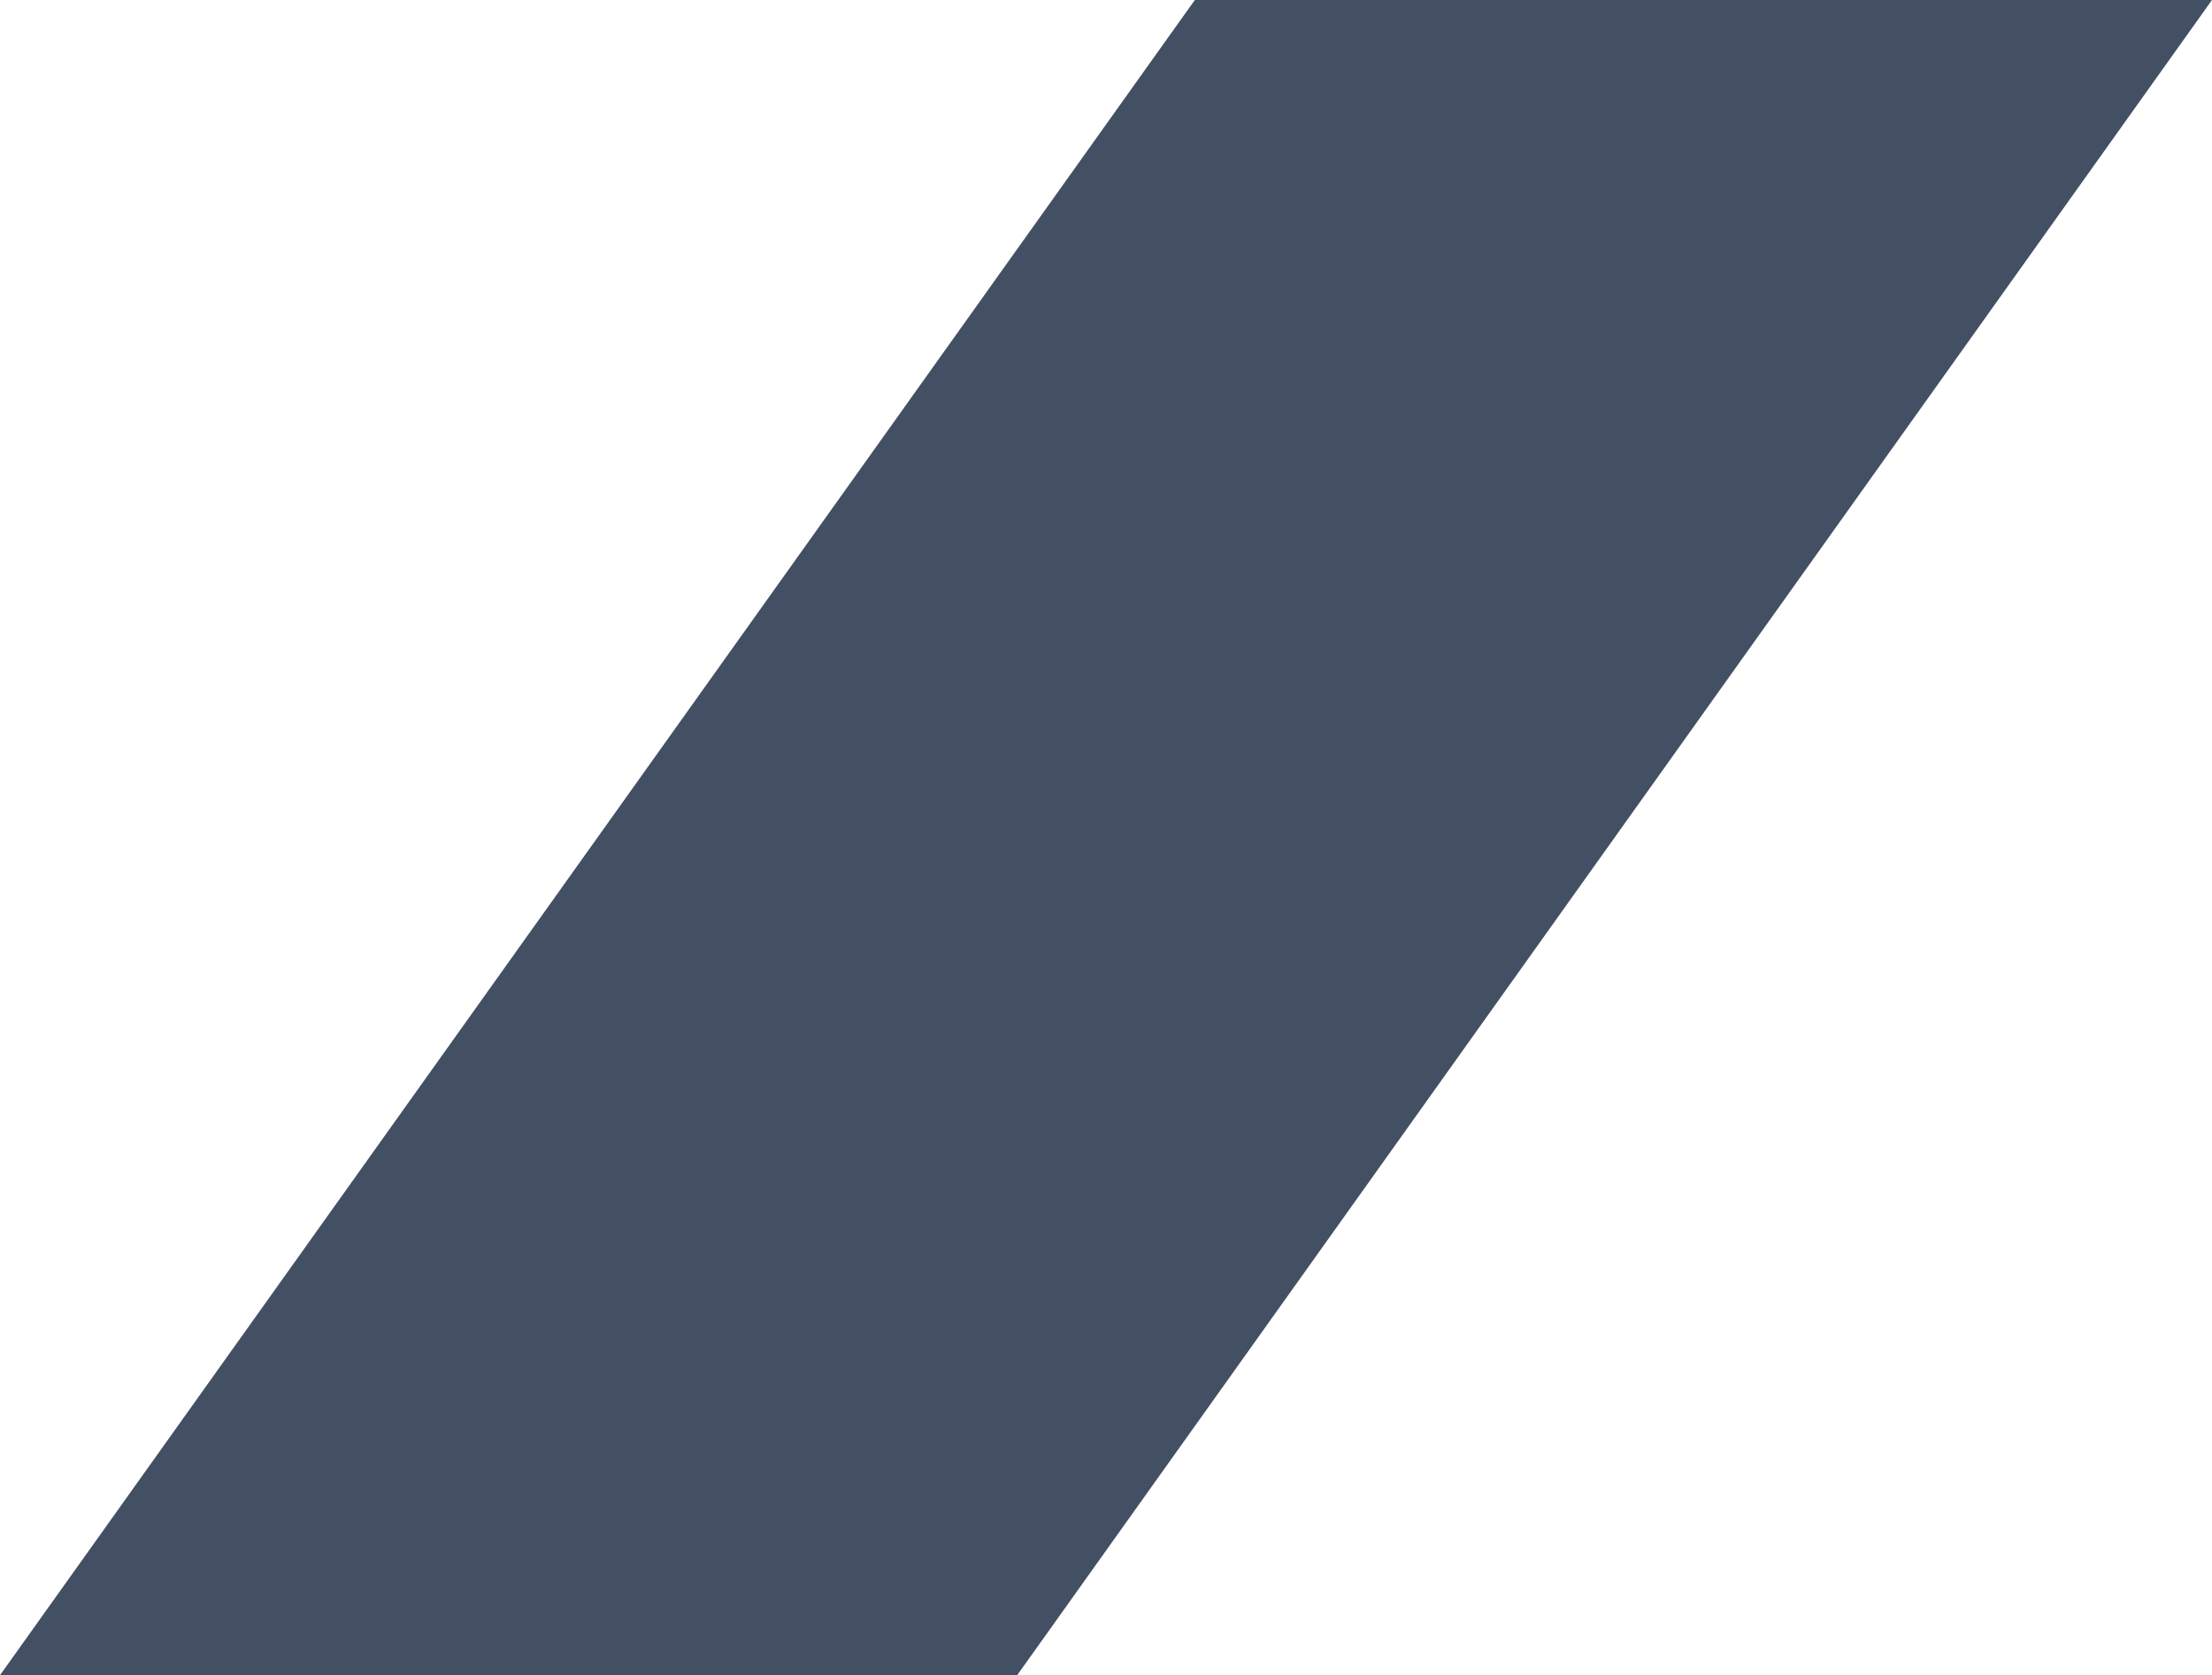 <?xml version="1.0" encoding="UTF-8"?>
<svg xmlns="http://www.w3.org/2000/svg" width="76" height="57.554" viewBox="0 0 76 57.554">
  <path id="Path_17705" data-name="Path 17705" d="M313.486,376.594l-41.052,57.554H237.486l41.052-57.554Z" transform="translate(-237.486 -376.594)" fill="#435064"></path>
</svg>
